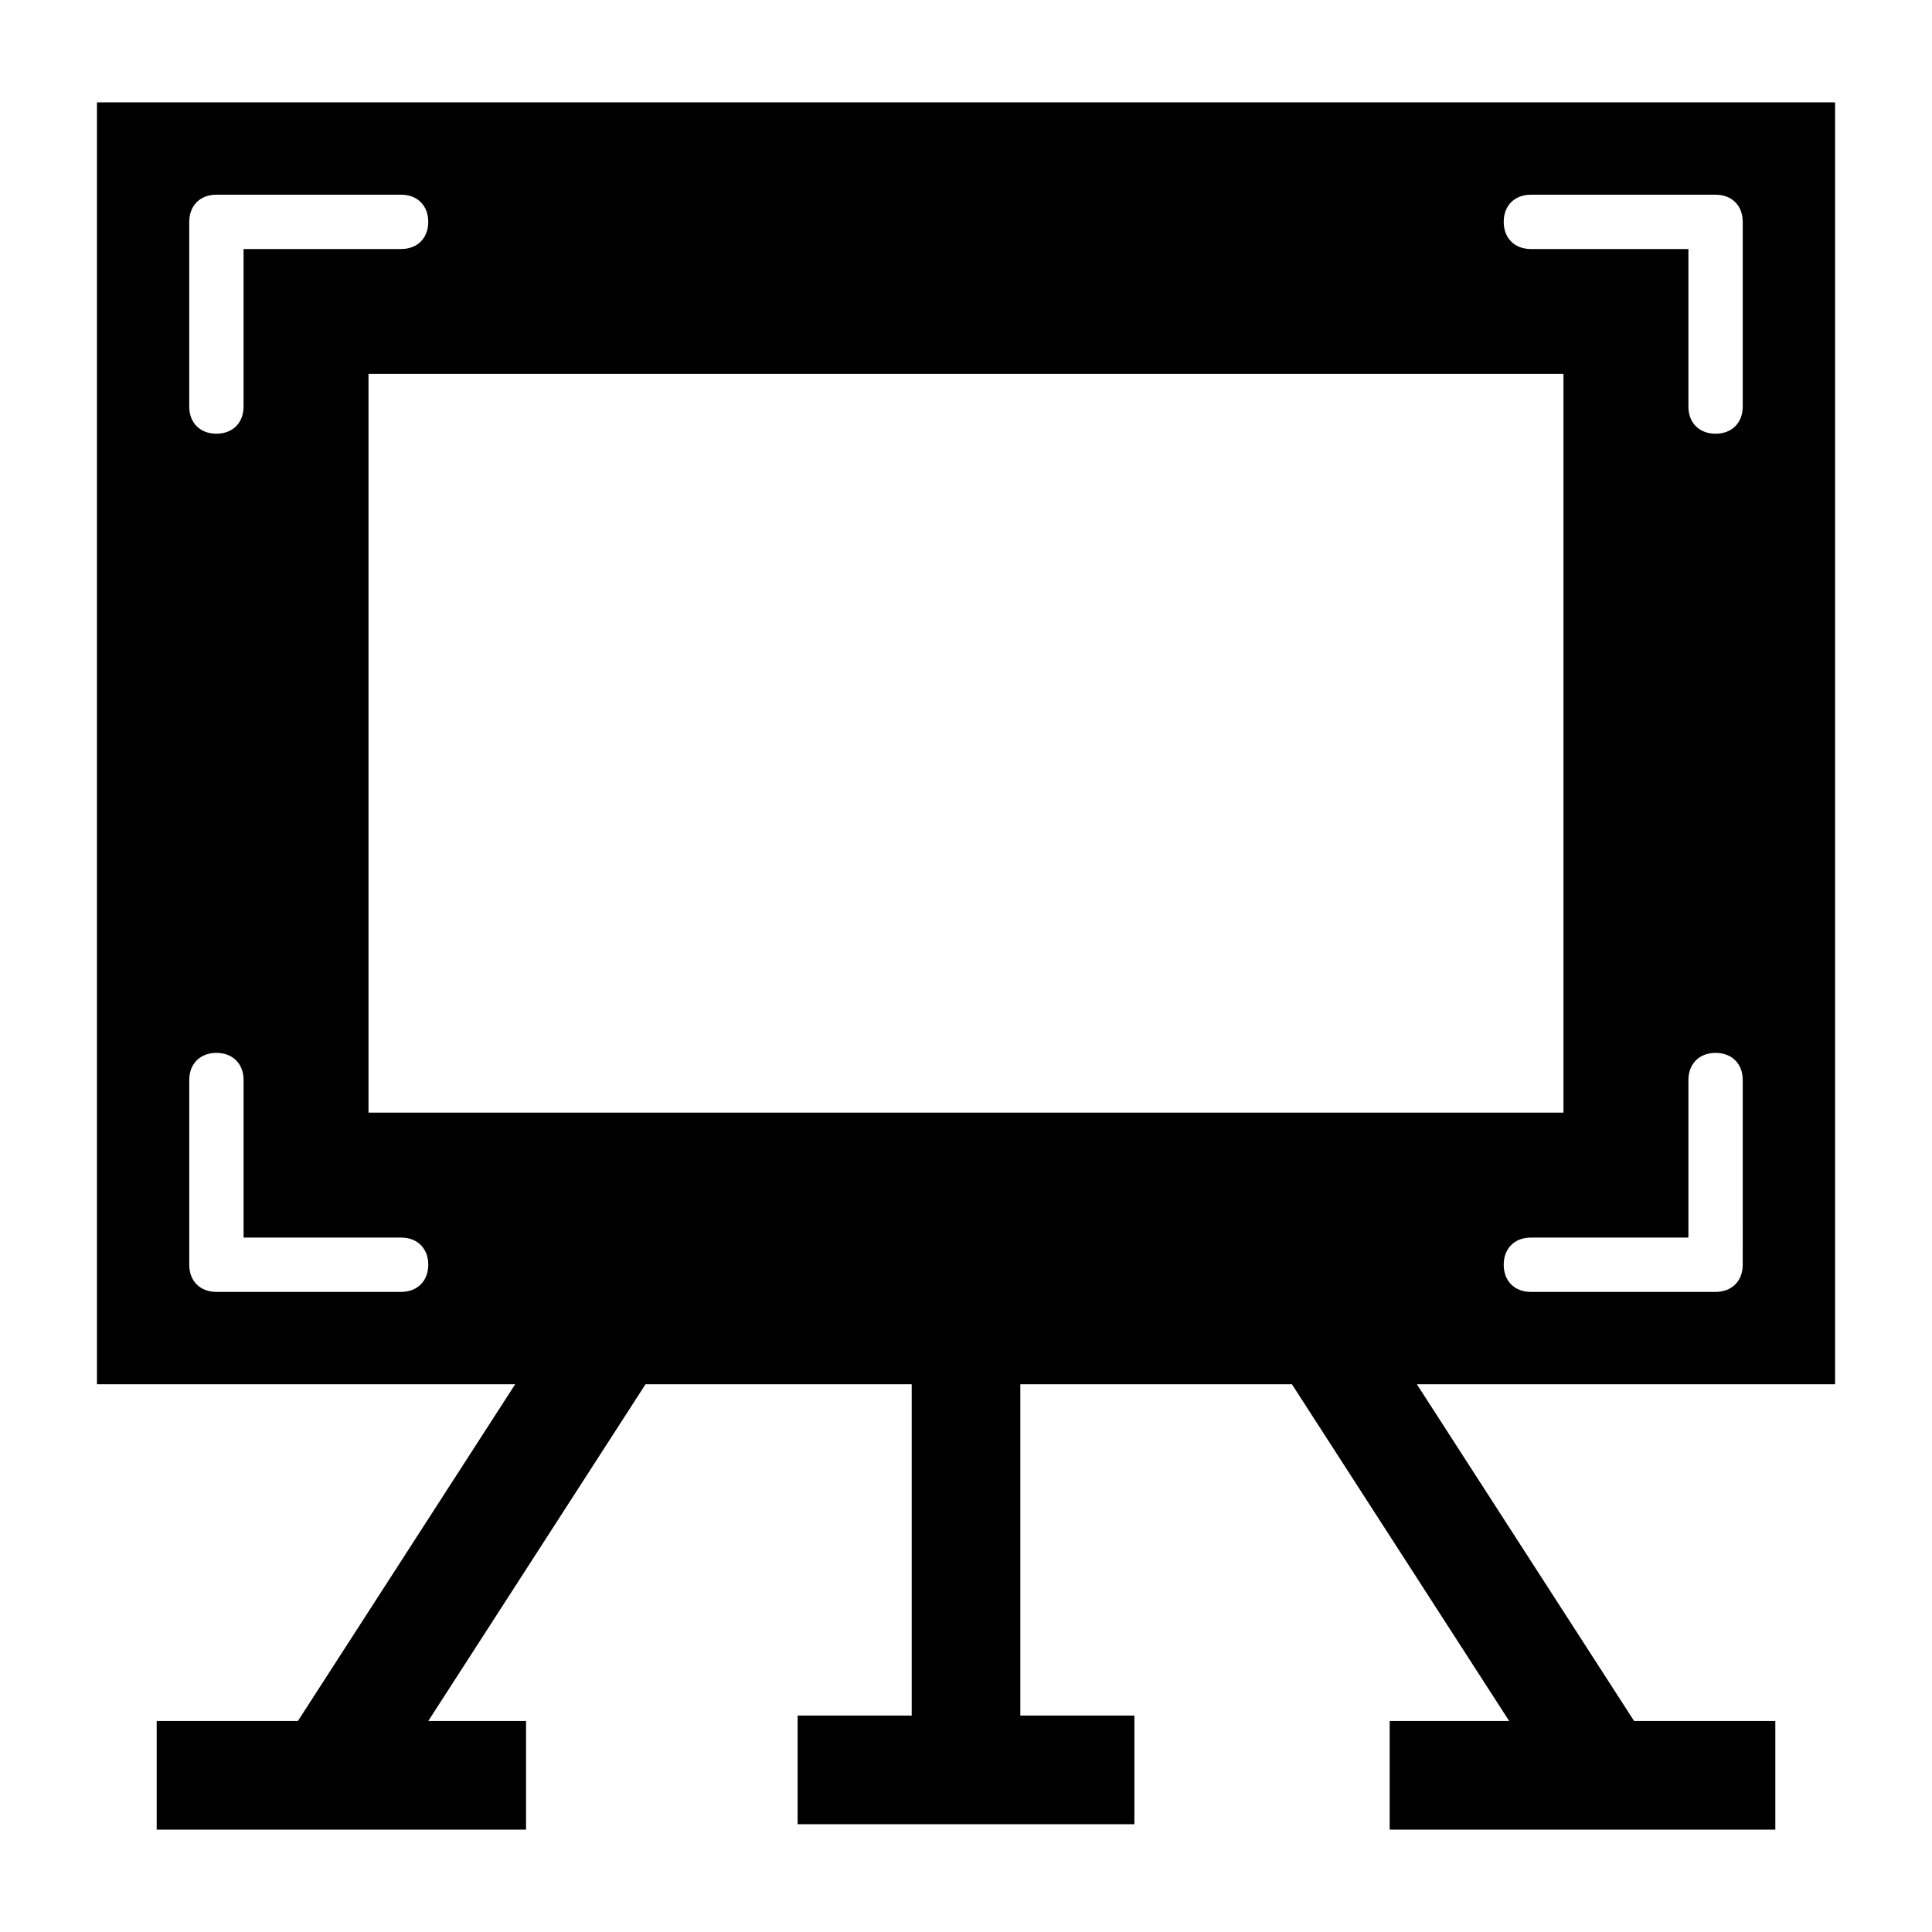 <?xml version="1.0" encoding="UTF-8"?>
<!-- Uploaded to: ICON Repo, www.svgrepo.com, Generator: ICON Repo Mixer Tools -->
<svg fill="#000000" width="800px" height="800px" version="1.1" viewBox="144 144 512 512" xmlns="http://www.w3.org/2000/svg">
 <path d="m222.95 600.08h-37.426v28.789h97.883v-28.789h-25.91l57.578-89.246h70.535v87.809h-30.23v28.789h89.246v-28.789h-30.23v-87.809h71.973l57.578 89.246h-31.668v28.789h102.2v-28.789h-37.426l-57.578-89.246h110.84v-339.71h-460.62v339.71h110.84zm382.89-120.91c0 4.32-2.879 7.199-7.199 7.199h-48.941c-4.32 0-7.199-2.879-7.199-7.199 0-4.32 2.879-7.199 7.199-7.199h41.746v-41.746c0-4.32 2.879-7.199 7.199-7.199 4.32 0 7.199 2.879 7.199 7.199zm-56.137-283.57h48.941c4.32 0 7.199 2.879 7.199 7.199v48.941c0 4.32-2.879 7.199-7.199 7.199-4.32 0-7.199-2.879-7.199-7.199v-41.746h-41.746c-4.32 0-7.199-2.879-7.199-7.199 0.004-4.316 2.883-7.195 7.203-7.195zm-355.55 7.195c0-4.32 2.879-7.199 7.199-7.199h48.941c4.32 0 7.199 2.879 7.199 7.199 0 4.32-2.879 7.199-7.199 7.199h-41.746v41.746c0 4.32-2.879 7.199-7.199 7.199-4.32 0-7.199-2.879-7.199-7.199zm56.141 283.57h-48.941c-4.32 0-7.199-2.879-7.199-7.199v-48.941c0-4.32 2.879-7.199 7.199-7.199 4.32 0 7.199 2.879 7.199 7.199v41.746h41.746c4.32 0 7.199 2.879 7.199 7.199-0.008 4.316-2.887 7.195-7.203 7.195zm-8.637-47.504v-195.77h316.68v195.77z"/>
</svg>